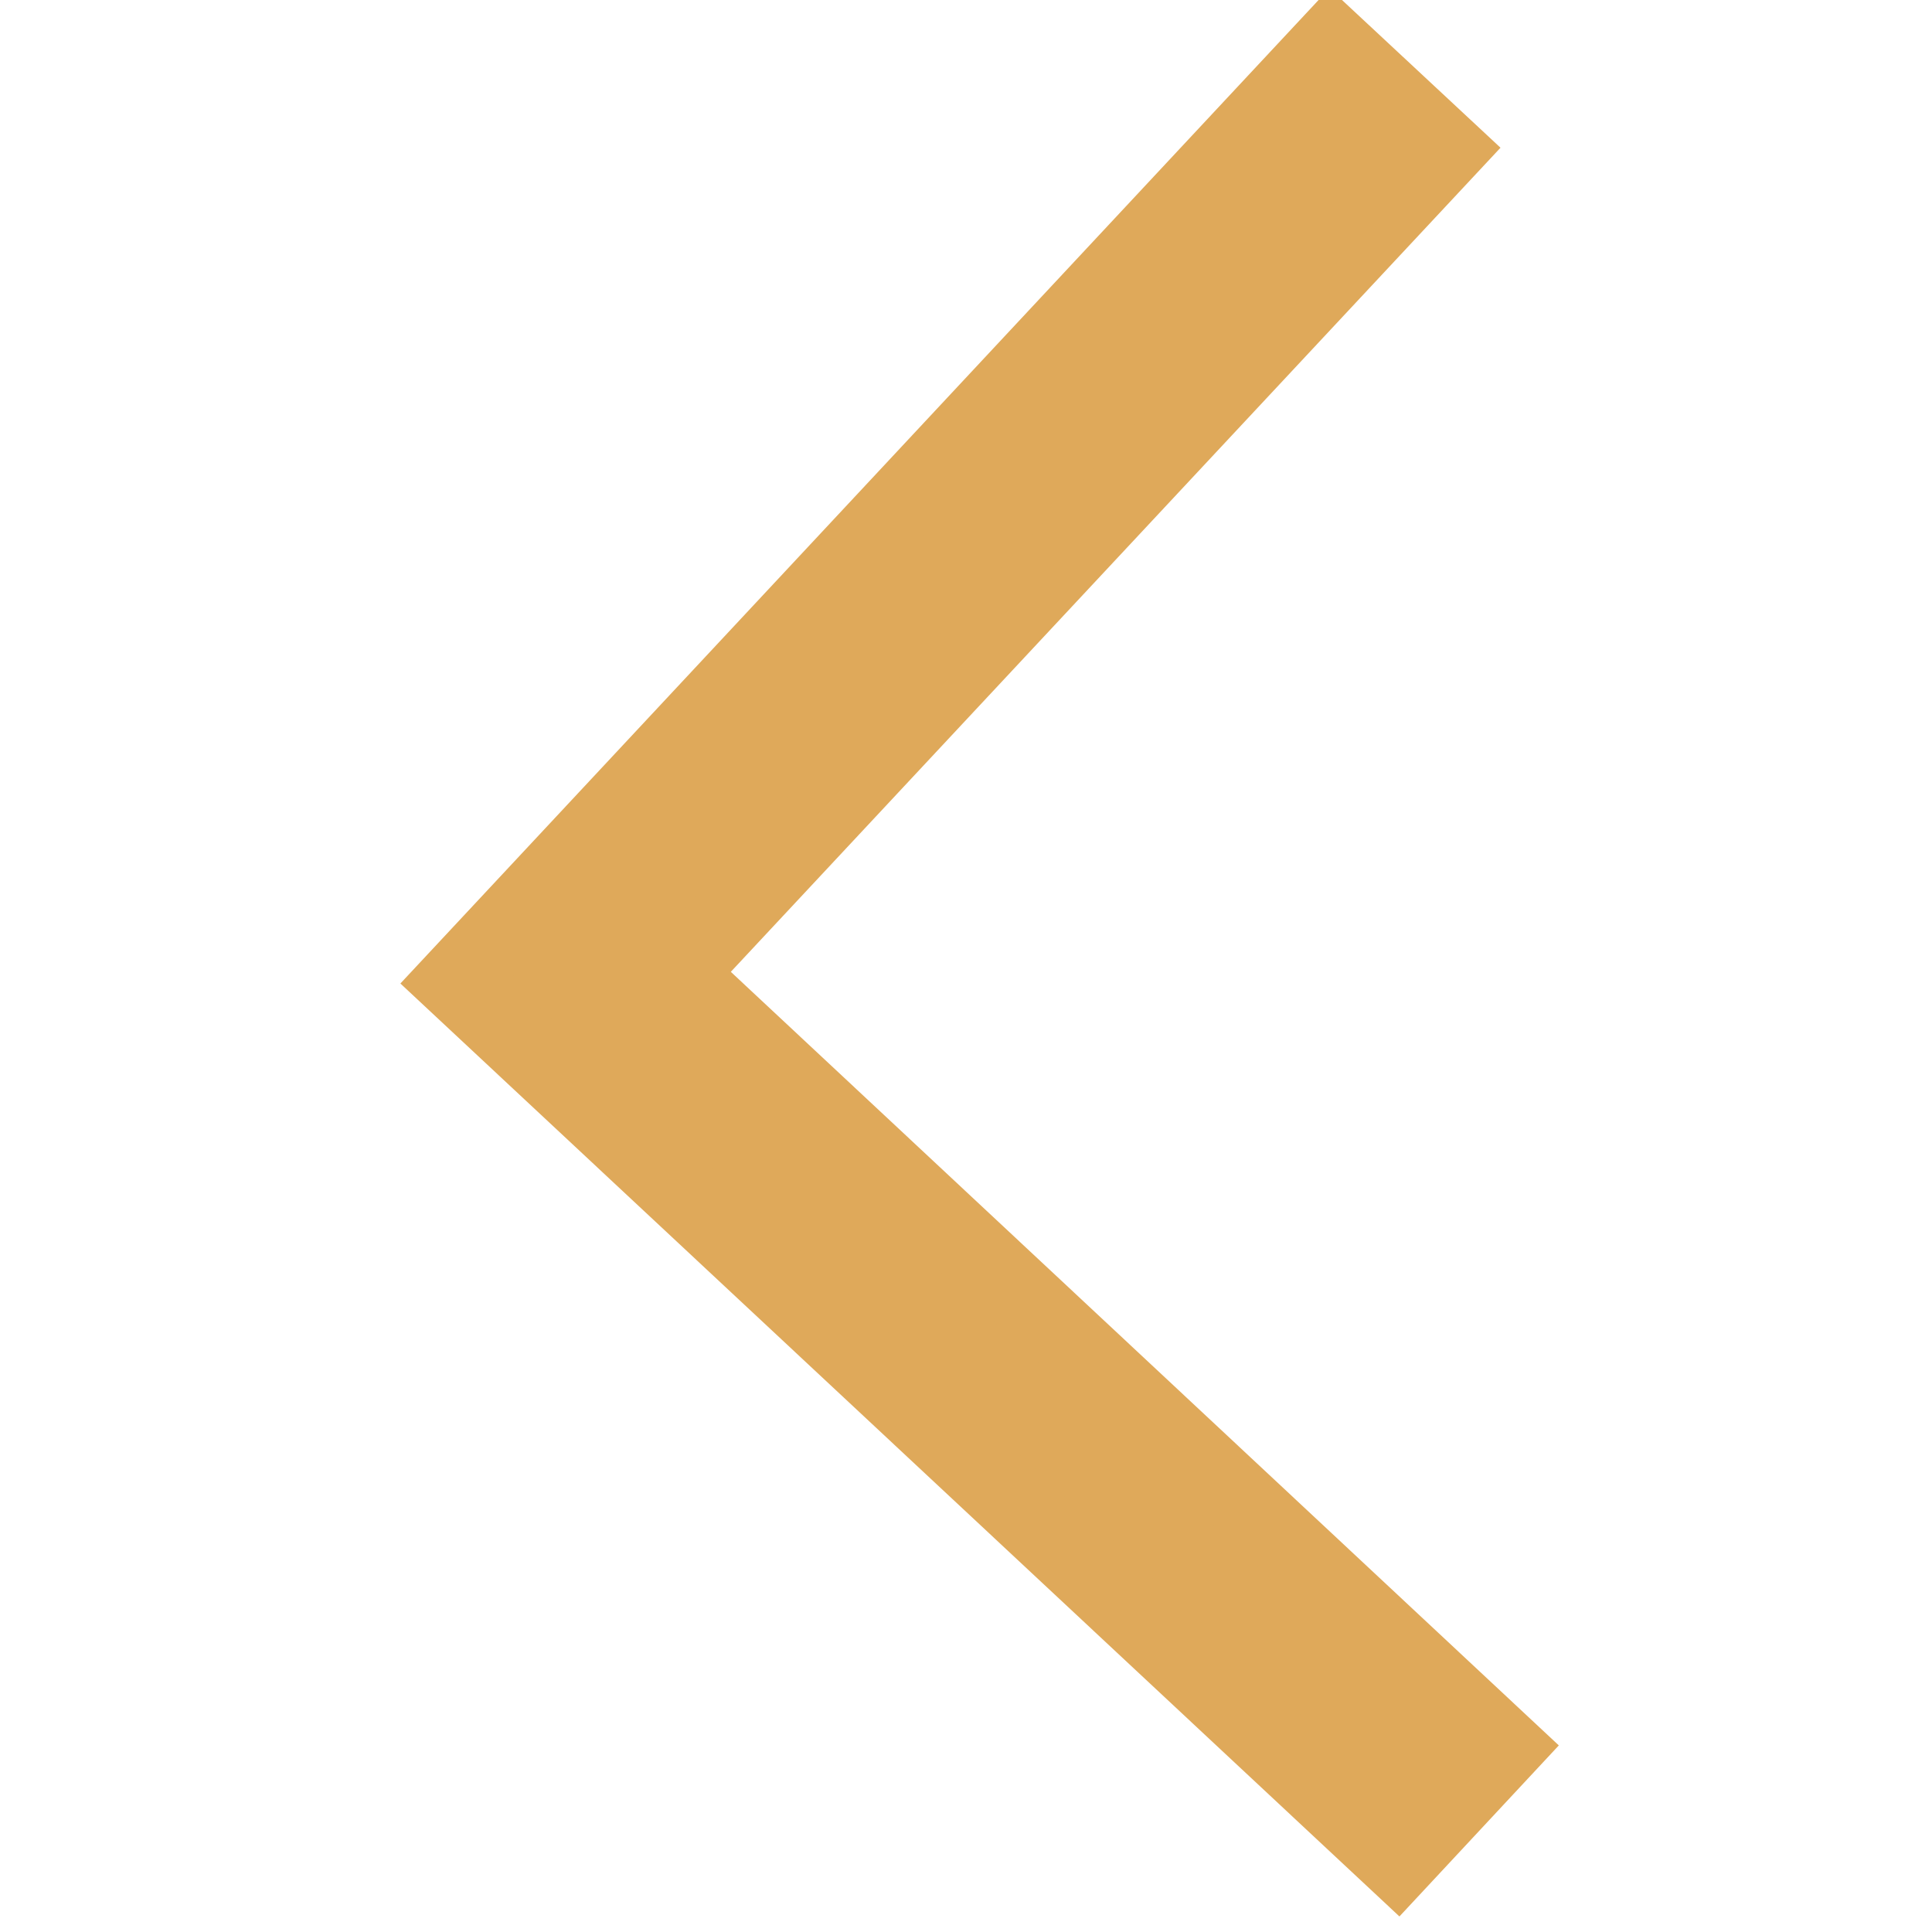 <?xml version="1.0" encoding="utf-8"?>
<!-- Generator: Adobe Illustrator 26.4.1, SVG Export Plug-In . SVG Version: 6.00 Build 0)  -->
<svg version="1.1" id="Capa_1" xmlns="http://www.w3.org/2000/svg" xmlns:xlink="http://www.w3.org/1999/xlink" x="0px" y="0px"
	 viewBox="0 0 49.7 49.7" style="enable-background:new 0 0 49.7 49.7;" xml:space="preserve">
<style type="text/css">
	.st0{fill:#DFA95A;}
</style>
<g>
	<polygon class="st0" points="34.3,1.1 37.2,3.8 17.4,25.1 38.7,44.9 35.9,47.9 11.7,25.3 	"/>
	<path class="st0" d="M34.2-0.3l4.4,4.1L18.8,25l21.3,19.9L36,49.3L10.3,25.3L34.2-0.3z M35.8,3.8l-1.5-1.4L13.1,25.2l22.8,21.2
		l1.4-1.5L16,25.1L35.8,3.8z"/>
</g>
</svg>
